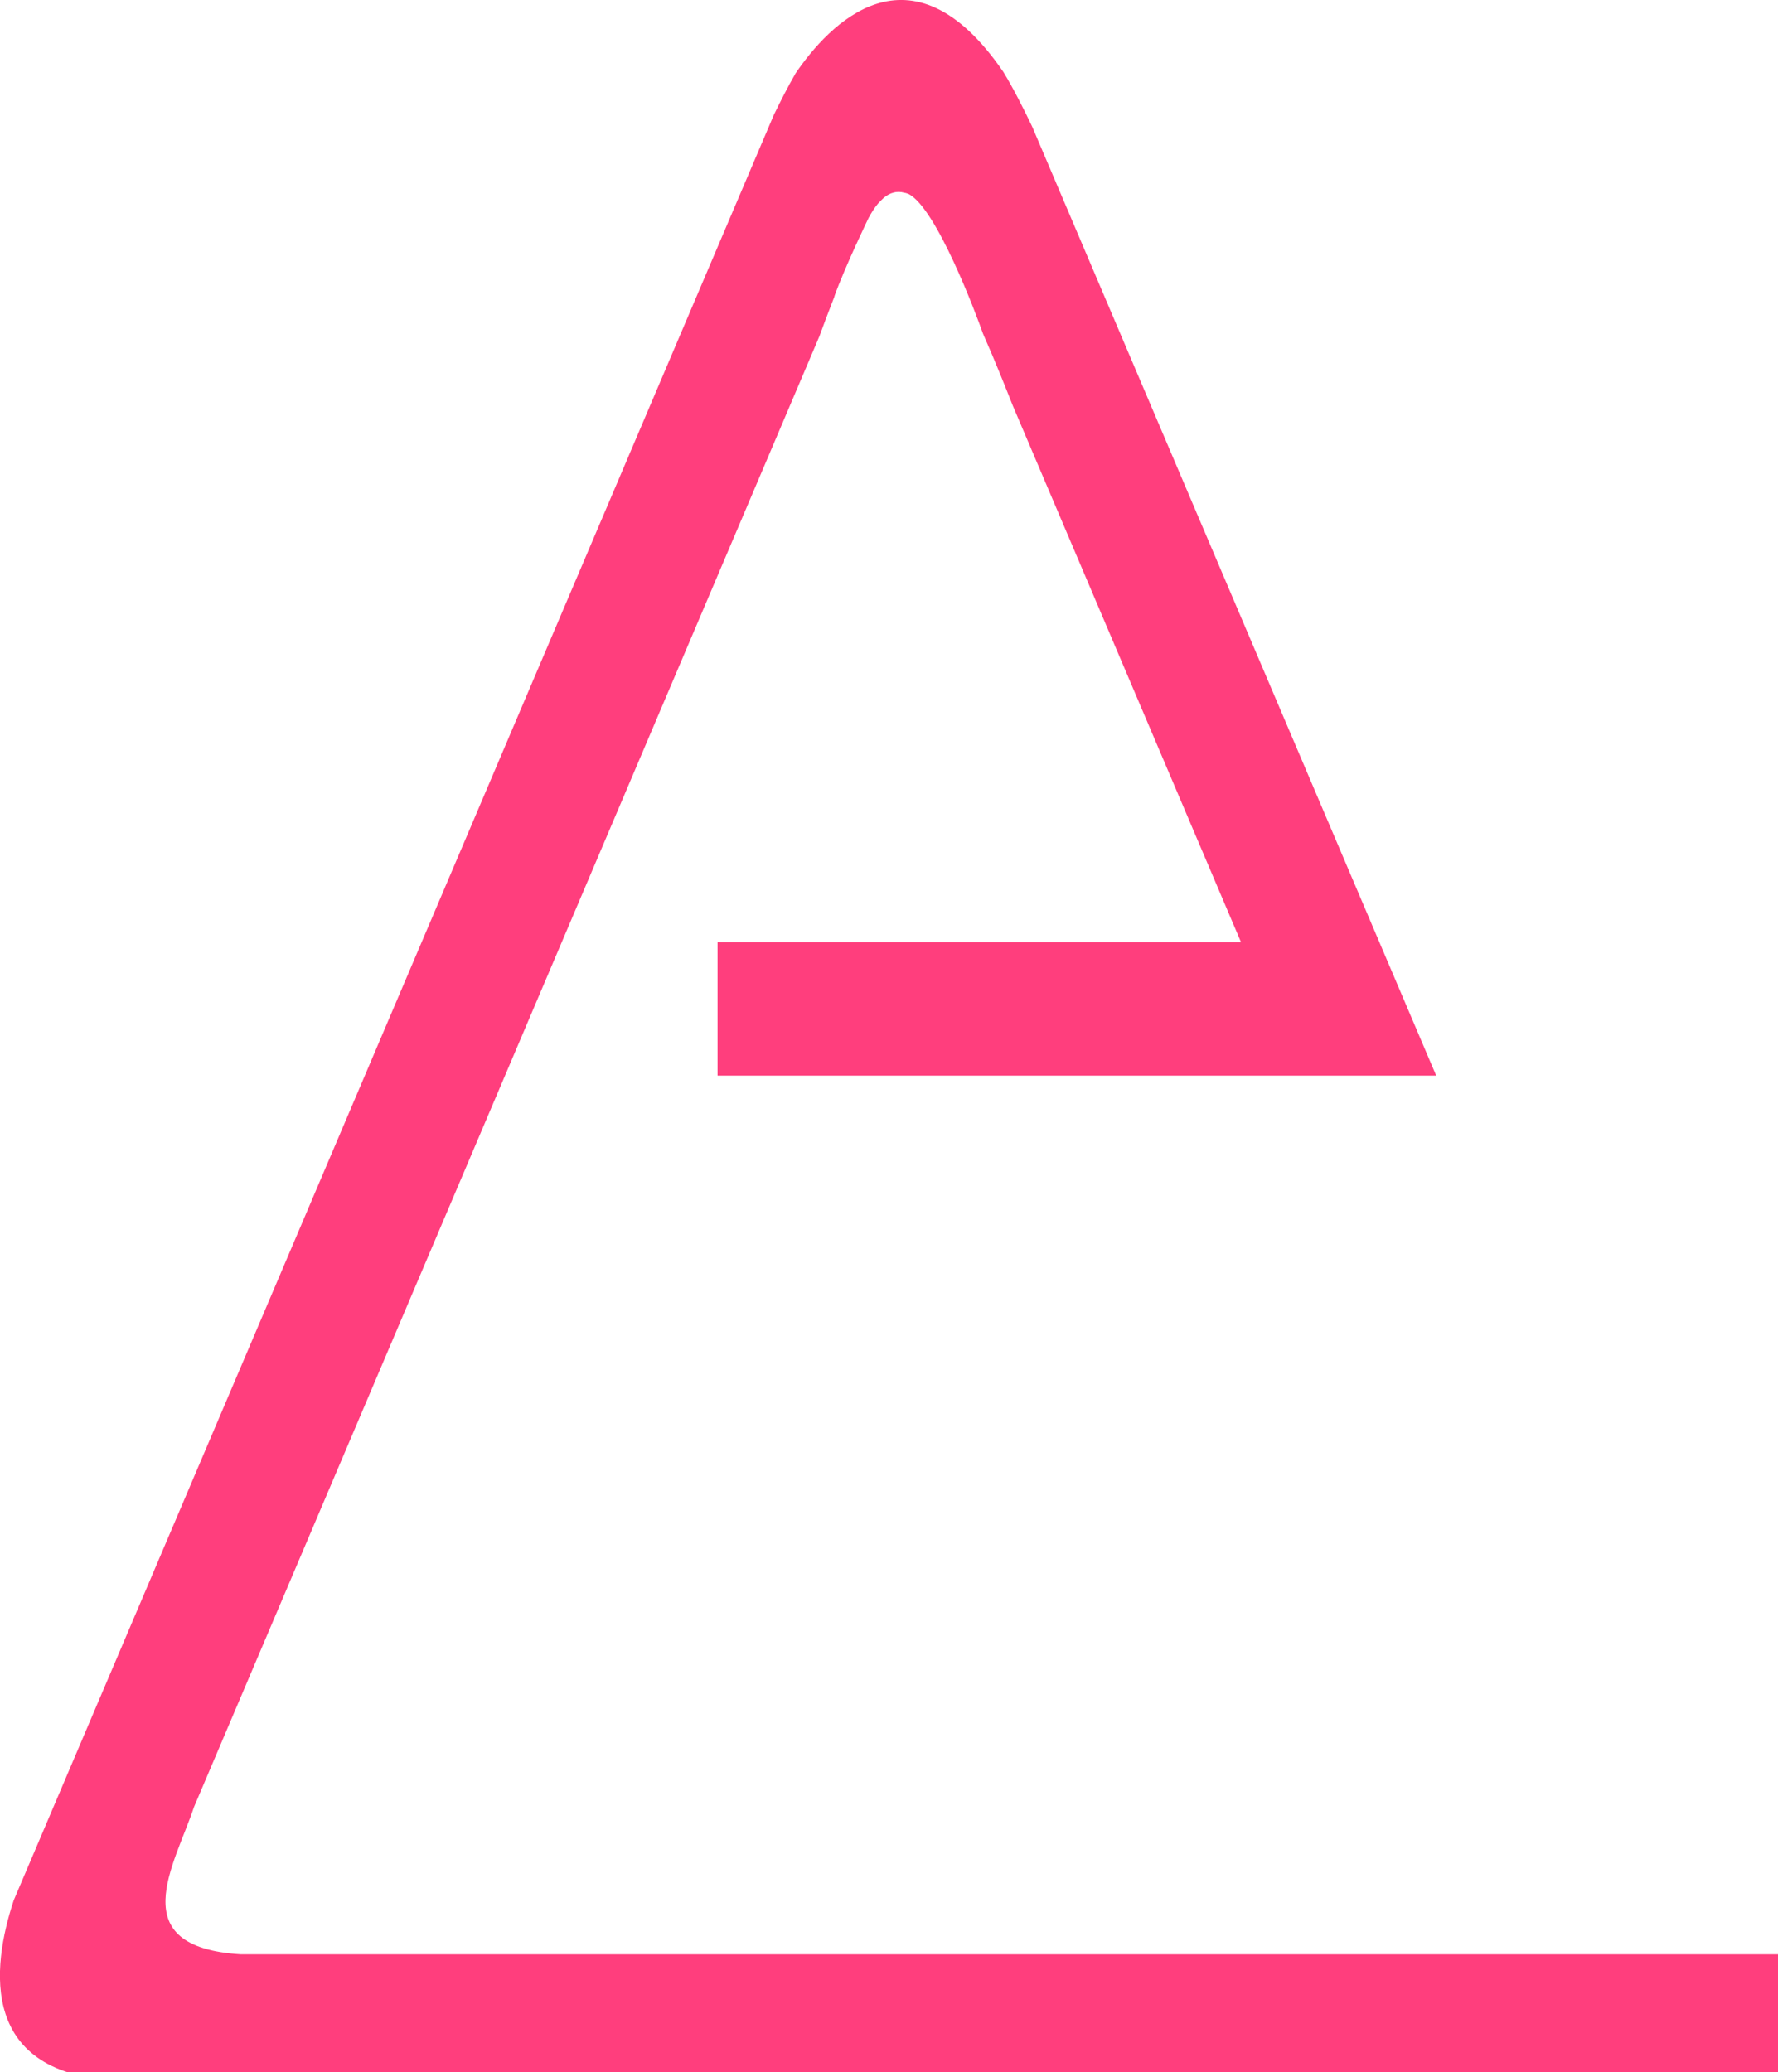 <?xml version="1.0" encoding="UTF-8"?>
<svg width="115" height="134" version="1.1" viewBox="0 0 115 134" xmlns="http://www.w3.org/2000/svg" xmlns:cc="http://creativecommons.org/ns#" xmlns:dc="http://purl.org/dc/elements/1.1/" xmlns:rdf="http://www.w3.org/1999/02/22-rdf-syntax-ns#">
 <g transform="translate(-17.882 -31.642)">
  <path d="m118.83 158.03h-85.359c-7.742-0.464-4.271-5.81-3.045-9.519l40.458-95.131c0.212-0.586 0.56-1.524 0.976-2.579l-0.009-0.001c0.701-1.951 2.235-5.114 2.235-5.114l0.007-6.44e-4c0.157-0.296 0.354-0.61 0.586-0.884 0.129-0.14 0.278-0.284 0.379-0.38 0.003-0.002 0.006-0.004 0.009-0.006 0.373-0.298 0.815-0.454 1.317-0.305 0.015 0.004 0.068 0.01 0.084 0.015 0.001 6.44e-4 0.006 0.001 0.008 0.002 0.073 0.022 0.13 0.043 0.164 0.056 1.816 0.905 4.413 7.869 4.821 9.036 0.833 1.885 1.514 3.613 1.926 4.654l14.76 34.694h-33.855v8.637h46.482l-3.678-8.637-22.46-52.75c-0.52-1.089-1.22-2.482-1.86-3.525-6.018-8.787-11.336-2.987-13.437 0.093-0.518 0.901-1.018 1.887-1.411 2.7l-49.158 115.45c-1.451 4.387-2.261 11.316 6.896 11.675h107.5v-8.183z" fill="#ff3e7d"/>
 </g>
</svg>
